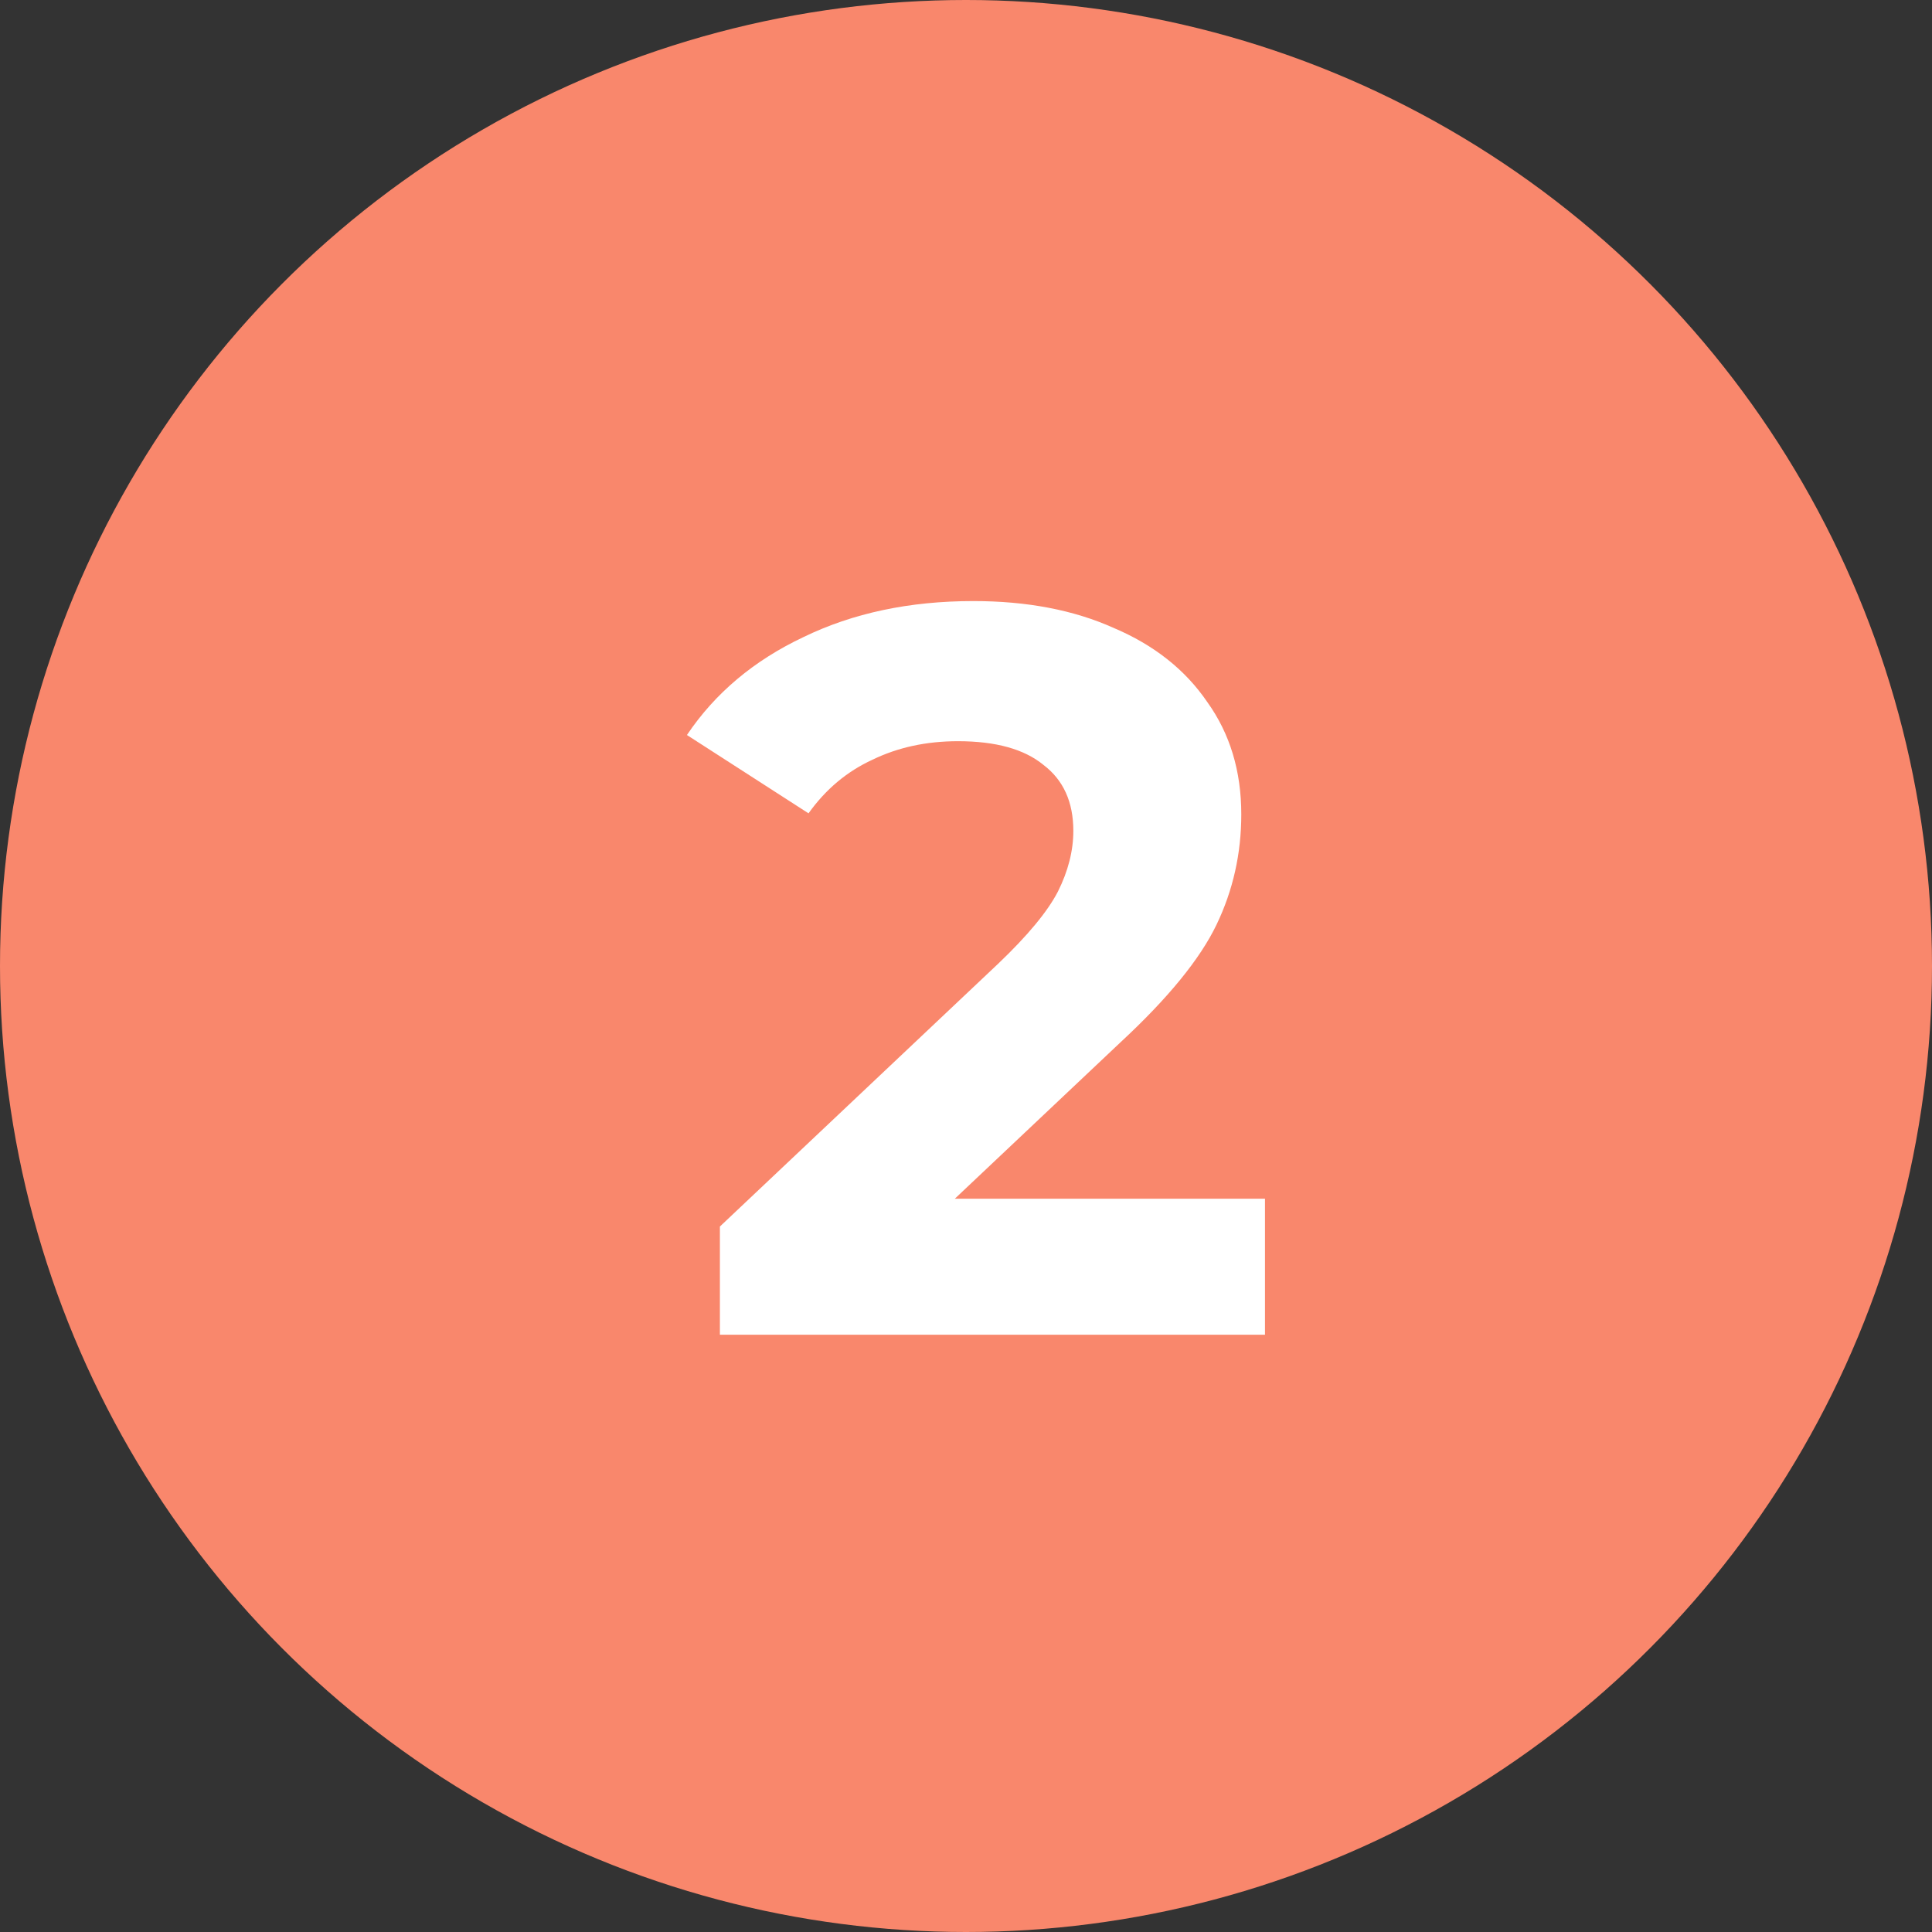 <?xml version="1.0" encoding="UTF-8"?> <svg xmlns="http://www.w3.org/2000/svg" width="90" height="90" viewBox="0 0 90 90" fill="none"><rect x="0" y="0" width="90" height="90" fill="#333333" stroke="none"/><circle cx="45" cy="45" r="45" fill="#F9876C"></circle><path d="M58.928 55.84V62.176H33.536V57.136L46.496 44.896C47.872 43.584 48.8 42.464 49.28 41.536C49.76 40.576 50 39.632 50 38.704C50 37.36 49.536 36.336 48.608 35.632C47.712 34.896 46.384 34.528 44.624 34.528C43.152 34.528 41.824 34.816 40.64 35.392C39.456 35.936 38.464 36.768 37.664 37.888L32 34.24C33.312 32.288 35.12 30.768 37.424 29.68C39.728 28.56 42.368 28 45.344 28C47.84 28 50.016 28.416 51.872 29.248C53.76 30.048 55.216 31.2 56.24 32.704C57.296 34.176 57.824 35.92 57.824 37.936C57.824 39.76 57.44 41.472 56.672 43.072C55.904 44.672 54.416 46.496 52.208 48.544L44.48 55.84H58.928Z" fill="white"></path></svg> 